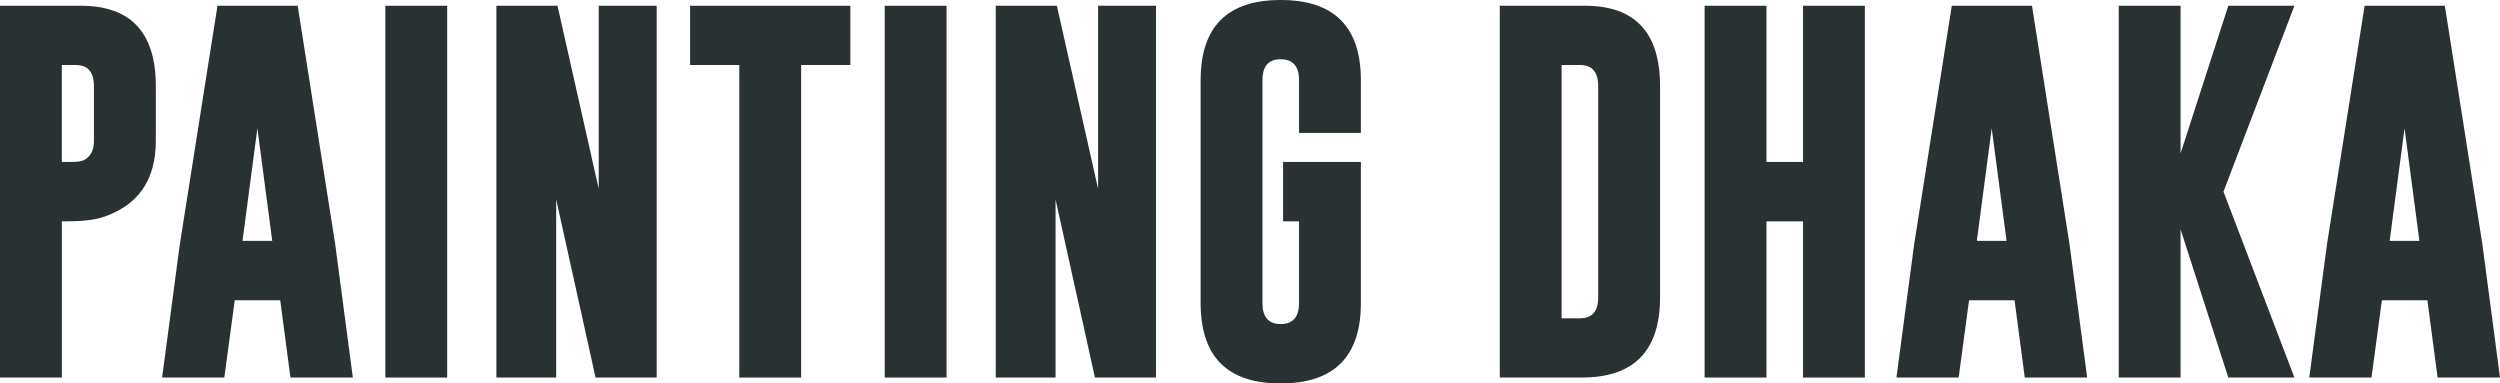 <?xml version="1.0" encoding="UTF-8"?><svg id="Ebene_1" xmlns="http://www.w3.org/2000/svg" fill="#293133" viewBox="0 0 1071.44 164.35"><path d="m0,2.47h34.78c21.33.05,32,11.54,32,34.46v23.48c0,16.82-7.61,27.72-22.84,32.71-3.66,1.17-8.91,1.75-15.76,1.75h-1.67v66.94H0V2.47Zm26.5,25.39v41.55h3.18c2.87,0,4.72-.16,5.57-.48,3.34-1.33,5.01-4.16,5.01-8.52v-23.48c0-6.05-2.6-9.07-7.8-9.07h-5.97Z"/><path d="m143.66,104.66l7.56,57.15h-26.74l-4.38-33.11h-19.5l-4.46,33.11h-26.66l7.56-56.91L93.2,2.47h34.38l16.08,102.19Zm-26.98-1.43l-6.37-48.23-6.37,48.23h12.73Z"/><path d="m165.15,2.47h26.5v159.34h-26.5V2.47Z"/><path d="m212.74,2.47h26.19l17.67,78.48V2.47h24.83v159.34h-26.19l-16.87-76.33v76.33h-25.63V2.47Z"/><path d="m364.44,2.47v25.39h-21.09v133.95h-26.5V27.86h-21.09V2.47h68.69Z"/><path d="m379.17,2.47h26.5v159.34h-26.5V2.47Z"/><path d="m426.76,2.47h26.19l17.67,78.48V2.47h24.83v159.34h-26.19l-16.87-76.33v76.33h-25.63V2.47Z"/><path d="m549.89,69.4h33.35v60.49c0,22.92-11.46,34.41-34.38,34.46-22.87,0-34.3-11.49-34.3-34.46V34.38c0-22.92,11.43-34.38,34.3-34.38s34.38,11.46,34.38,34.38v22.6h-26.5v-22.6c0-5.94-2.6-8.94-7.8-8.99h-.16c-5.15,0-7.72,3-7.72,8.99v95.51c0,6,2.6,8.99,7.8,8.99s7.88-3,7.88-8.99v-35.02h-6.84v-25.47Z"/><path d="m642.77,2.47h36.69c21.33.05,32,11.54,32,34.46v90.49c0,22.87-11.12,34.33-33.35,34.38h-35.34V2.47Zm26.5,25.39v108.56h7.88c5.2,0,7.8-3,7.8-8.99V36.93c0-6.05-2.6-9.07-7.8-9.07h-7.88Z"/><path d="m730.56,2.47h26.5v66.94h15.68V2.47h26.5v159.34h-26.5v-66.94h-15.68v66.94h-26.5V2.47Z"/><path d="m886.95,104.66l7.56,57.15h-26.74l-4.38-33.11h-19.5l-4.46,33.11h-26.66l7.56-56.91,16.16-102.43h34.38l16.08,102.19Zm-26.98-1.43l-6.37-48.23-6.37,48.23h12.73Z"/><path d="m952.93,82.14l30.4,79.67h-28.33l-20.46-63.51v63.51h-26.5V2.47h26.5v63.27l20.46-63.27h28.33l-30.4,79.67Z"/><path d="m1063.88,104.66l7.56,57.15h-26.74l-4.38-33.11h-19.5l-4.46,33.11h-26.66l7.56-56.91,16.16-102.43h34.38l16.08,102.19Zm-26.98-1.43l-6.37-48.23-6.37,48.23h12.73Z"/></svg>